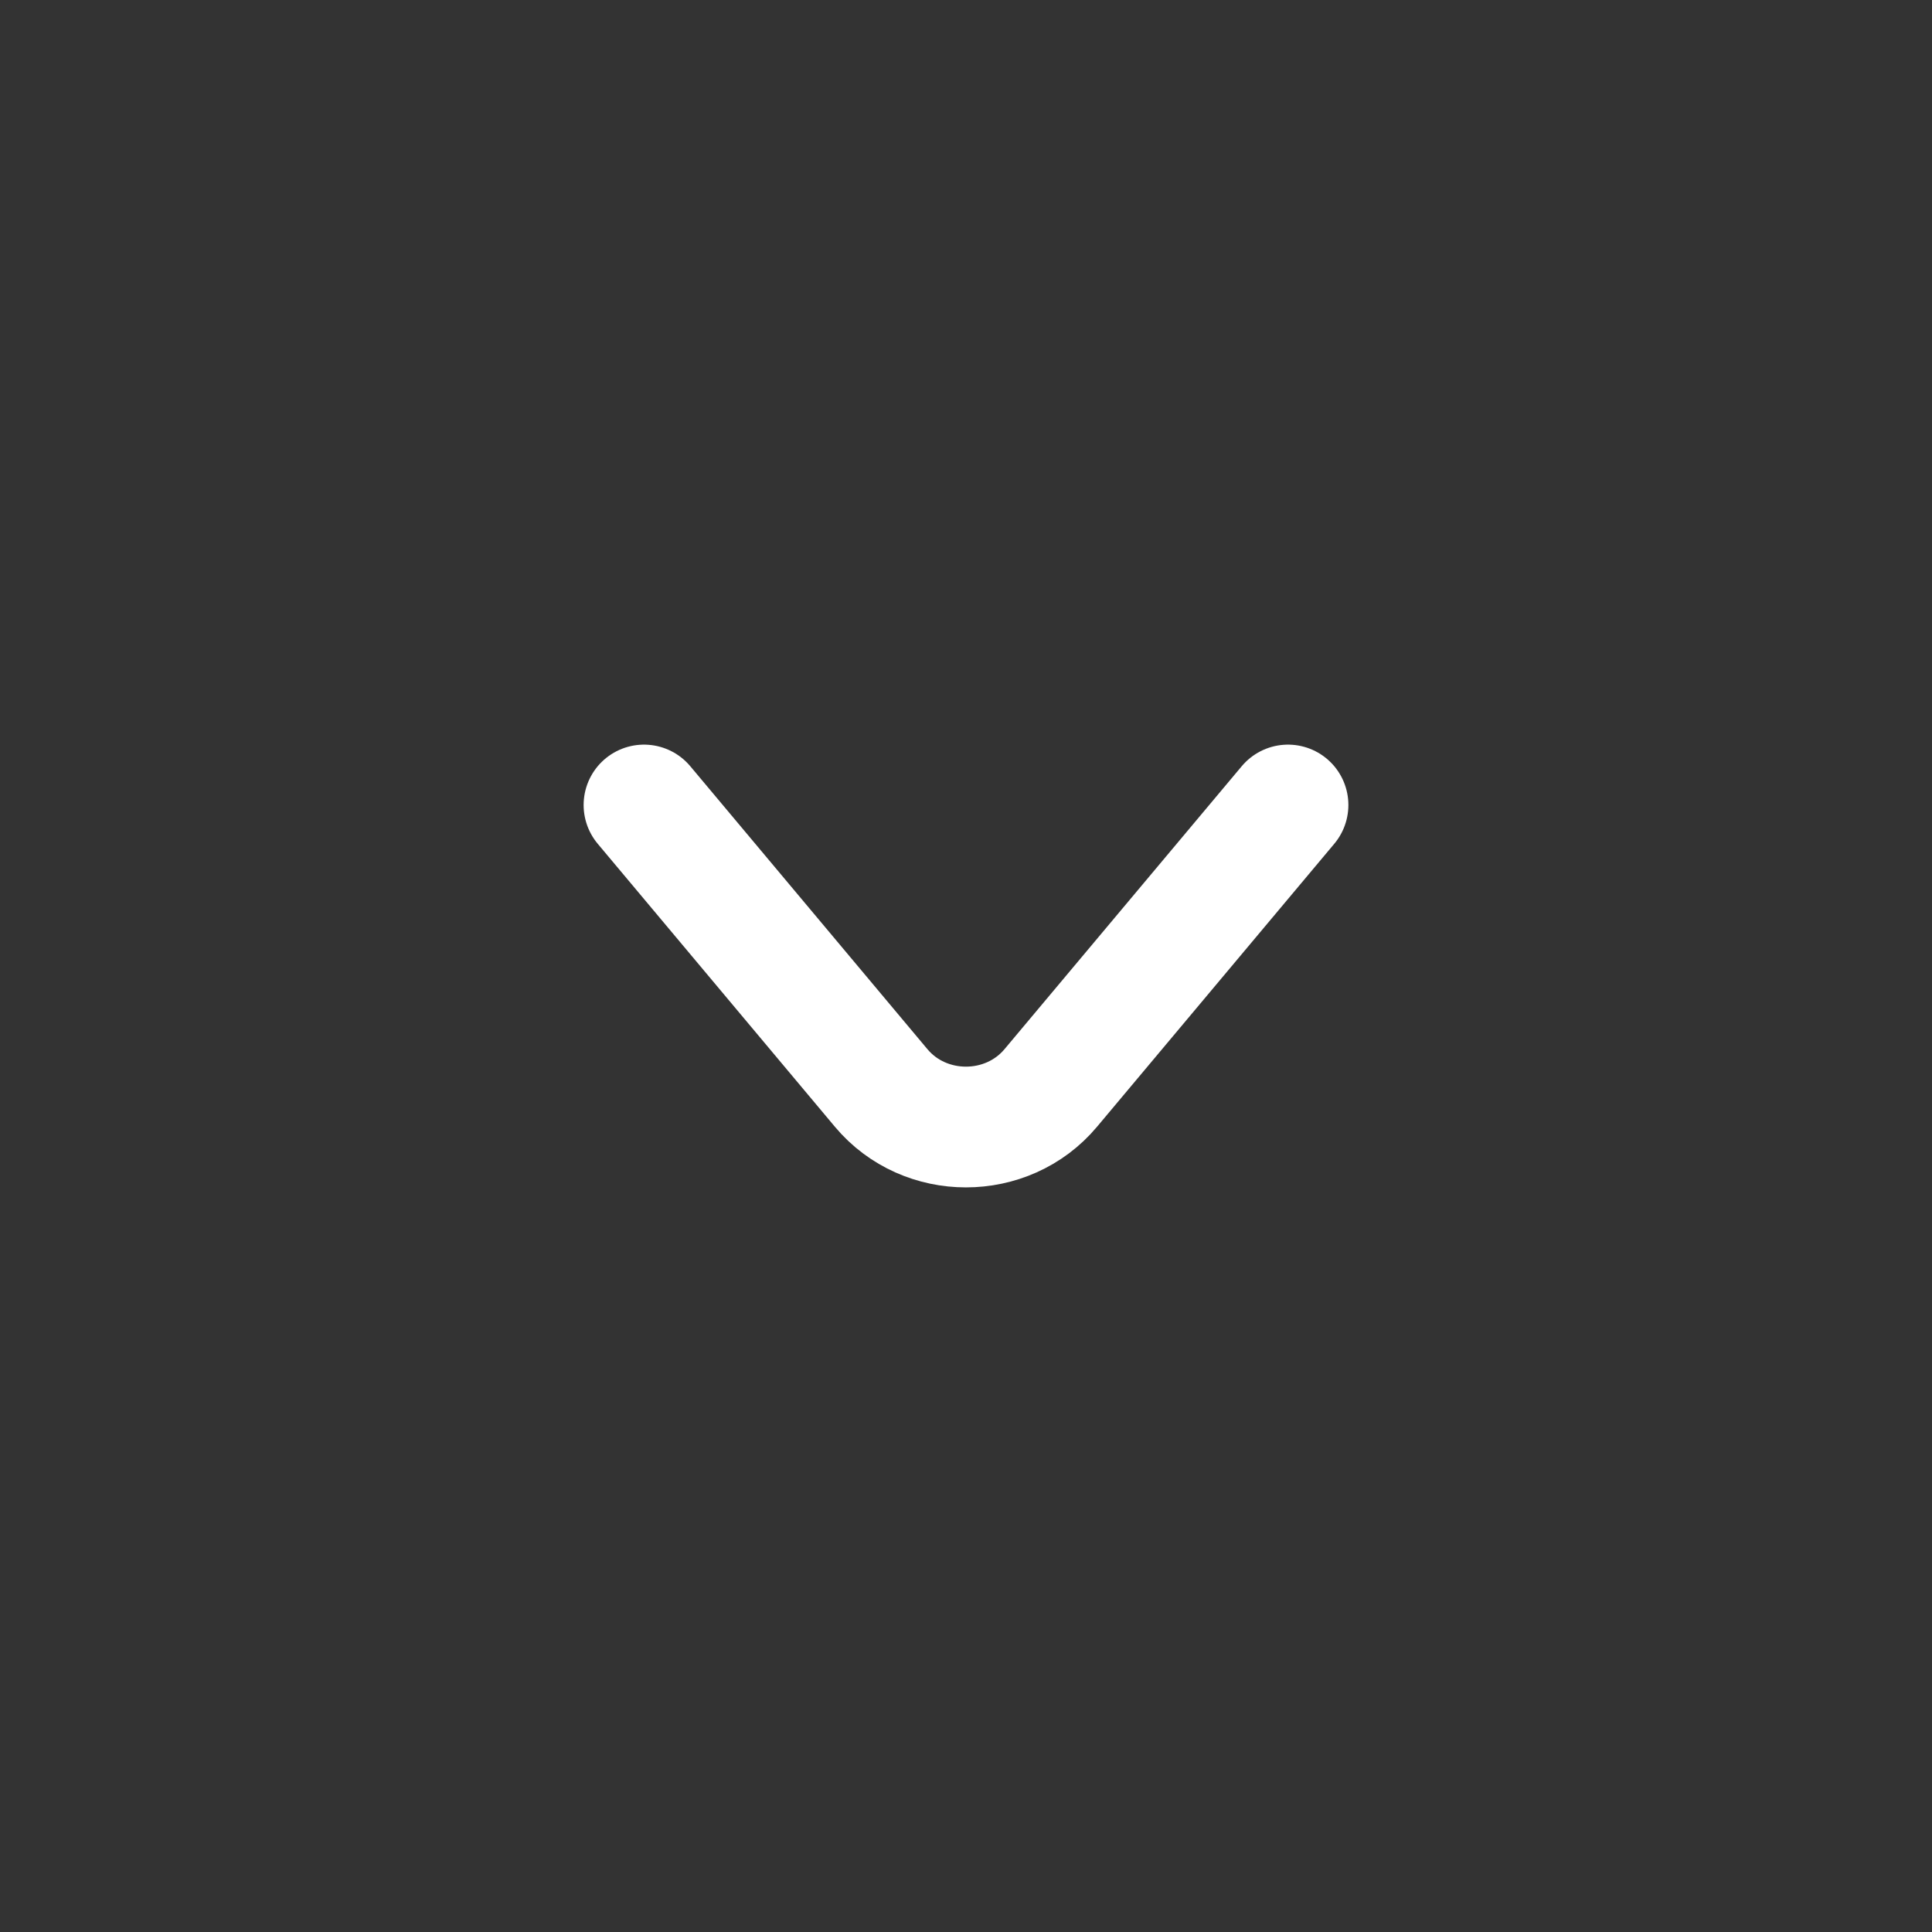 <svg width="24" height="24" viewBox="0 0 24 24" fill="none" xmlns="http://www.w3.org/2000/svg">
<rect x="0" y="0" width="24" height="24" fill="#333333" stroke="none"/>
<path d="M16 10L13.053 13.515C12.511 14.162 11.488 14.162 10.946 13.515L8 10" stroke="white" stroke-width="1.5" stroke-linecap="round" stroke-linejoin="round"/>
</svg>
